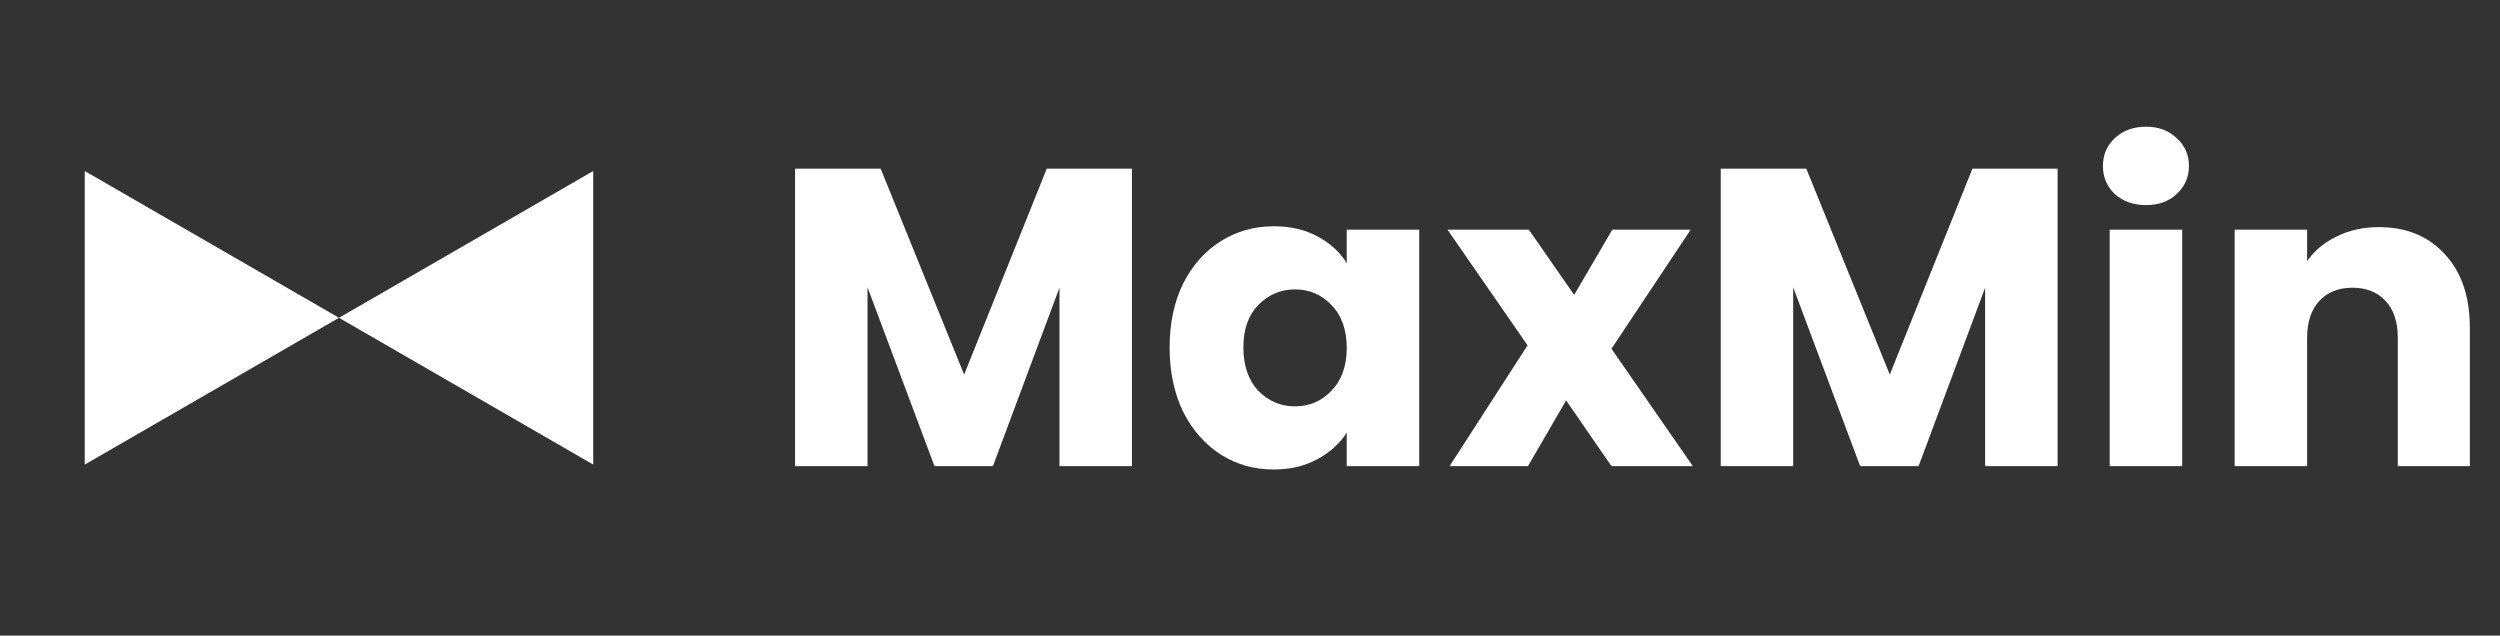 <svg width="118" height="30" viewBox="0 0 118 30" fill="none" xmlns="http://www.w3.org/2000/svg">
<rect x="0" y="0" width="118" height="30" fill="#333333" stroke="none"/>
<path d="M16 15L4 21.928V8.072L16 15Z" fill="white"/>
<path d="M16 15L28 21.928V8.072L16 15Z" fill="white"/>
<path d="M53.427 7.96V22H50.007V13.58L46.867 22H44.107L40.947 13.56V22H37.527V7.96H41.567L45.507 17.68L49.407 7.96H53.427ZM55.206 16.4C55.206 15.253 55.42 14.247 55.846 13.38C56.286 12.513 56.88 11.847 57.627 11.38C58.373 10.913 59.206 10.68 60.127 10.68C60.913 10.68 61.6 10.84 62.187 11.16C62.786 11.48 63.246 11.9 63.566 12.42V10.84H66.987V22H63.566V20.42C63.233 20.94 62.767 21.36 62.166 21.68C61.58 22 60.893 22.16 60.106 22.16C59.2 22.16 58.373 21.927 57.627 21.46C56.88 20.98 56.286 20.307 55.846 19.44C55.42 18.56 55.206 17.547 55.206 16.4ZM63.566 16.42C63.566 15.567 63.327 14.893 62.846 14.4C62.38 13.907 61.806 13.66 61.127 13.66C60.447 13.66 59.867 13.907 59.386 14.4C58.92 14.88 58.687 15.547 58.687 16.4C58.687 17.253 58.92 17.933 59.386 18.44C59.867 18.933 60.447 19.18 61.127 19.18C61.806 19.18 62.38 18.933 62.846 18.44C63.327 17.947 63.566 17.273 63.566 16.42ZM76.061 22L73.921 18.9L72.121 22H68.421L72.101 16.3L68.321 10.84H72.161L74.301 13.92L76.101 10.84H79.801L76.061 16.46L79.901 22H76.061ZM97.118 7.96V22H93.698V13.58L90.558 22H87.799L84.638 13.56V22H81.219V7.96H85.258L89.198 17.68L93.099 7.96H97.118ZM101.298 9.68C100.698 9.68 100.205 9.507 99.818 9.16C99.445 8.8 99.258 8.36 99.258 7.84C99.258 7.307 99.445 6.867 99.818 6.52C100.205 6.16 100.698 5.98 101.298 5.98C101.885 5.98 102.365 6.16 102.738 6.52C103.125 6.867 103.318 7.307 103.318 7.84C103.318 8.36 103.125 8.8 102.738 9.16C102.365 9.507 101.885 9.68 101.298 9.68ZM102.998 10.84V22H99.578V10.84H102.998ZM112.276 10.72C113.583 10.72 114.623 11.147 115.396 12C116.183 12.84 116.576 14 116.576 15.48V22H113.176V15.94C113.176 15.193 112.983 14.613 112.596 14.2C112.21 13.787 111.69 13.58 111.036 13.58C110.383 13.58 109.863 13.787 109.476 14.2C109.09 14.613 108.896 15.193 108.896 15.94V22H105.476V10.84H108.896V12.32C109.243 11.827 109.71 11.44 110.296 11.16C110.883 10.867 111.543 10.72 112.276 10.72Z" fill="white"/>
</svg>
